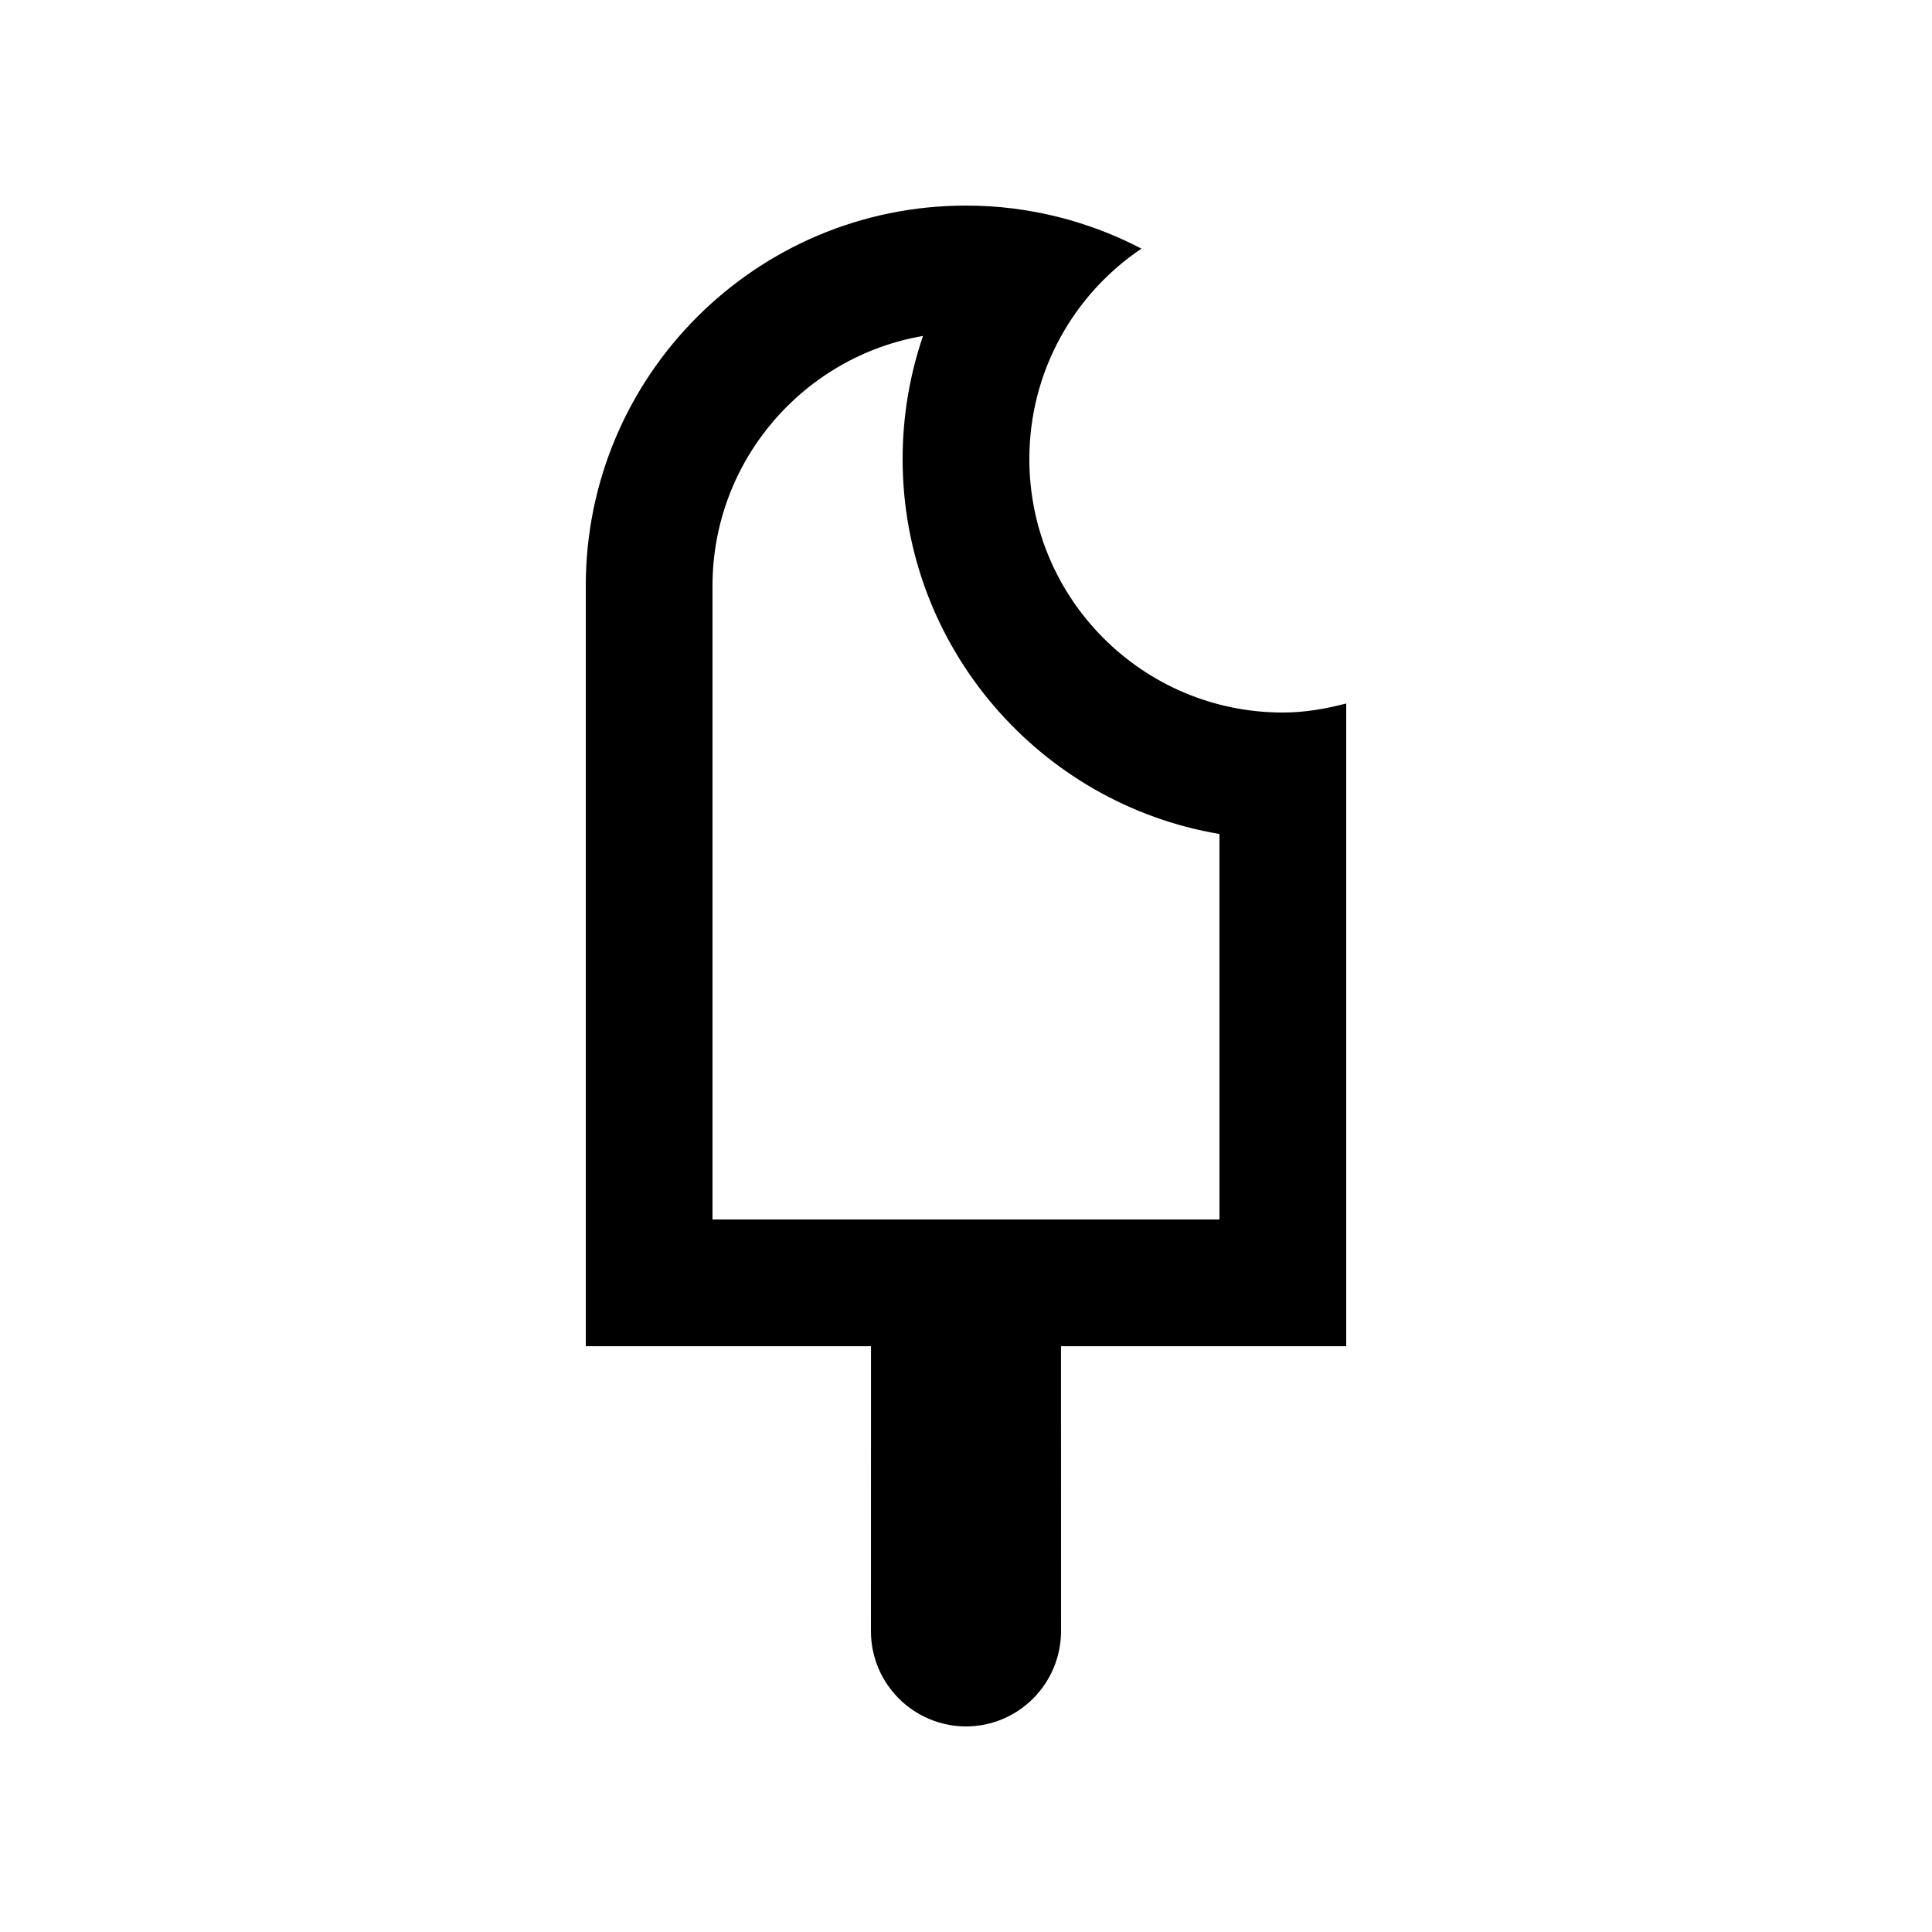 <?xml version="1.0" encoding="UTF-8"?>
<!-- Uploaded to: ICON Repo, www.svgrepo.com, Generator: ICON Repo Mixer Tools -->
<svg fill="#000000" width="800px" height="800px" version="1.1" viewBox="144 144 512 512" xmlns="http://www.w3.org/2000/svg">
 <path d="m500.76 330.43c-5.394 1.41-10.957 2.398-16.793 2.398-37.082 0-67.18-30.082-67.18-67.18 0-23.219 11.793-43.691 29.703-55.758-13.906-7.246-29.703-11.41-46.492-11.41-55.645 0-100.76 45.102-100.76 100.76v201.52h75.586l-0.016 75.535c0.016 13.945 11.301 25.191 25.191 25.227 13.91-0.035 25.141-11.281 25.191-25.258l-0.016-75.504h75.586zm-33.59 136.75h-134.35v-167.93c0-33.16 24.156-60.793 55.793-66.227-3.543 10.367-5.41 21.352-5.41 32.637 0 49.828 36.375 91.336 83.965 99.355z"/>
</svg>